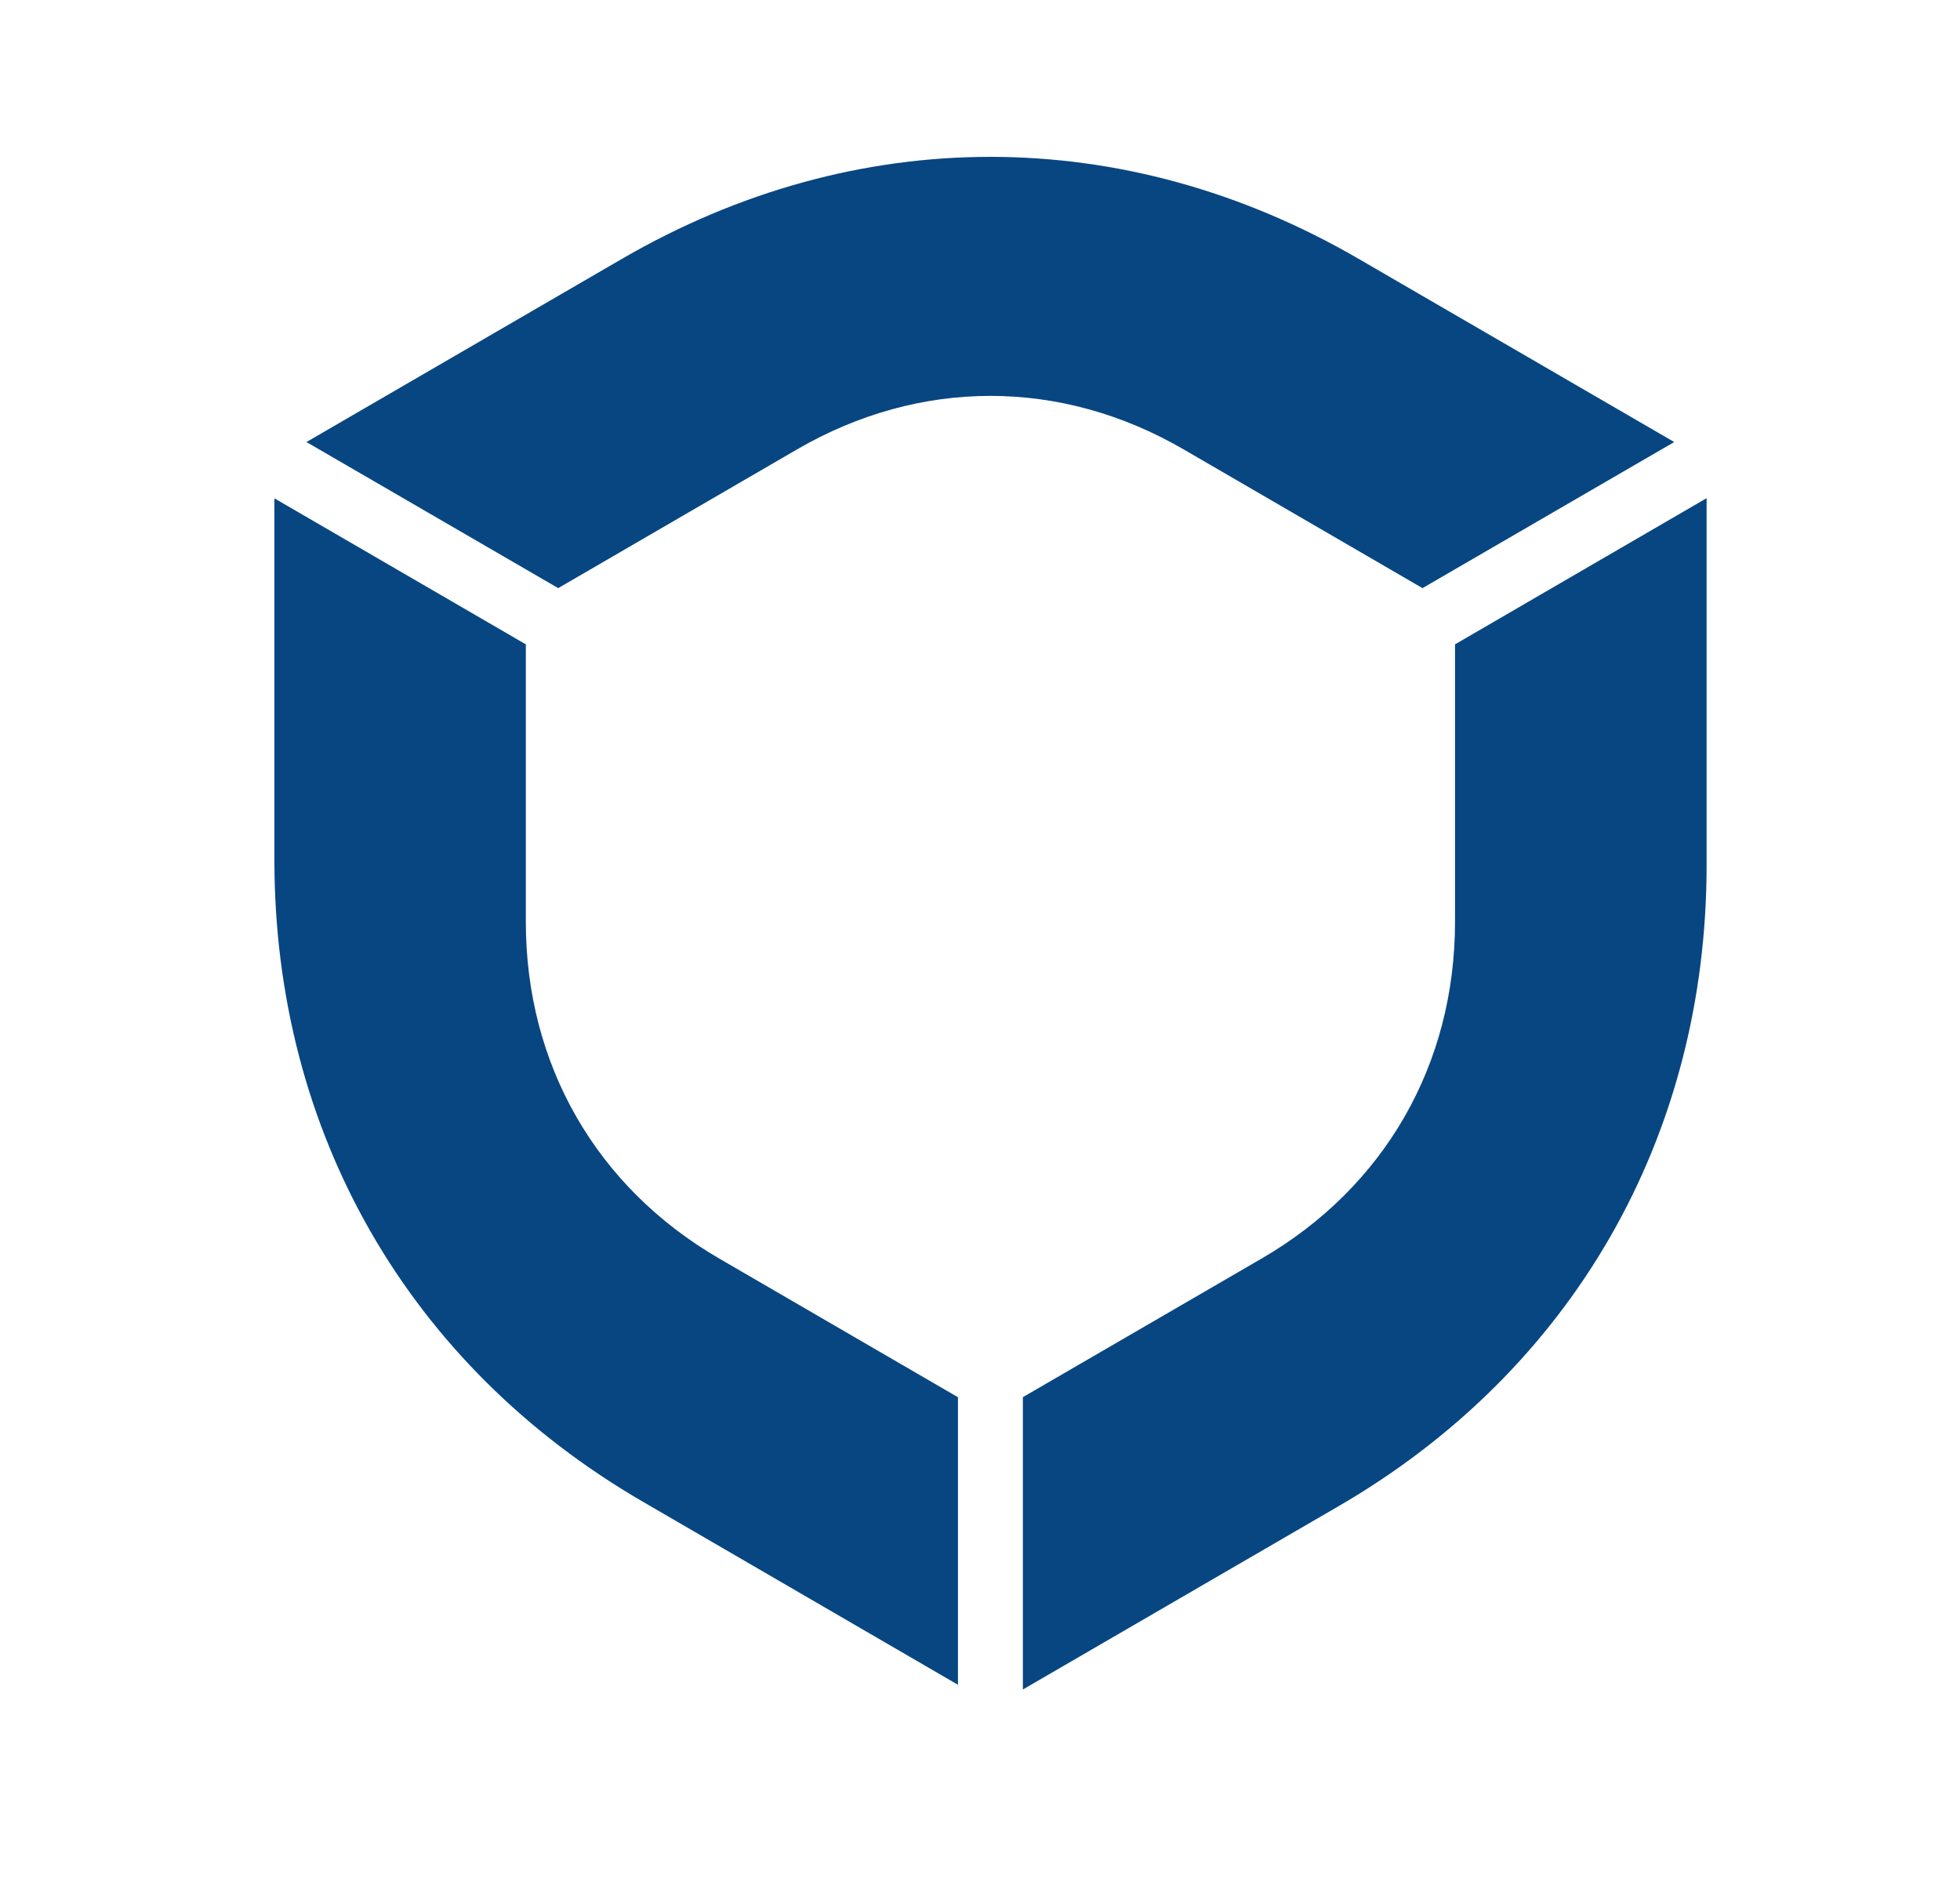 <svg width="25" height="24" viewBox="0 0 25 24" fill="none" xmlns="http://www.w3.org/2000/svg">
<path fill-rule="evenodd" clip-rule="evenodd" d="M3.909 5.637L7.12 7.5L10.166 5.731C11.735 4.821 13.53 4.821 15.098 5.731L18.144 7.5L21.355 5.637L17.328 3.3C14.342 1.567 10.922 1.567 7.935 3.3L3.909 5.637Z" fill="#084682"/>
<path fill-rule="evenodd" clip-rule="evenodd" d="M21.766 6.354L18.559 8.217V11.755C18.559 13.576 17.66 15.139 16.093 16.049L13.047 17.817V21.545L17.071 19.209C20.058 17.476 21.768 14.499 21.768 11.03V6.355L21.766 6.354Z" fill="#084682"/>
<path fill-rule="evenodd" clip-rule="evenodd" d="M12.219 21.483V17.818L9.173 16.049C7.606 15.139 6.707 13.576 6.707 11.755V8.217L3.5 6.355V10.968C3.5 14.437 5.21 17.414 8.197 19.149L12.219 21.485V21.483Z" fill="#084682"/>
</svg>
